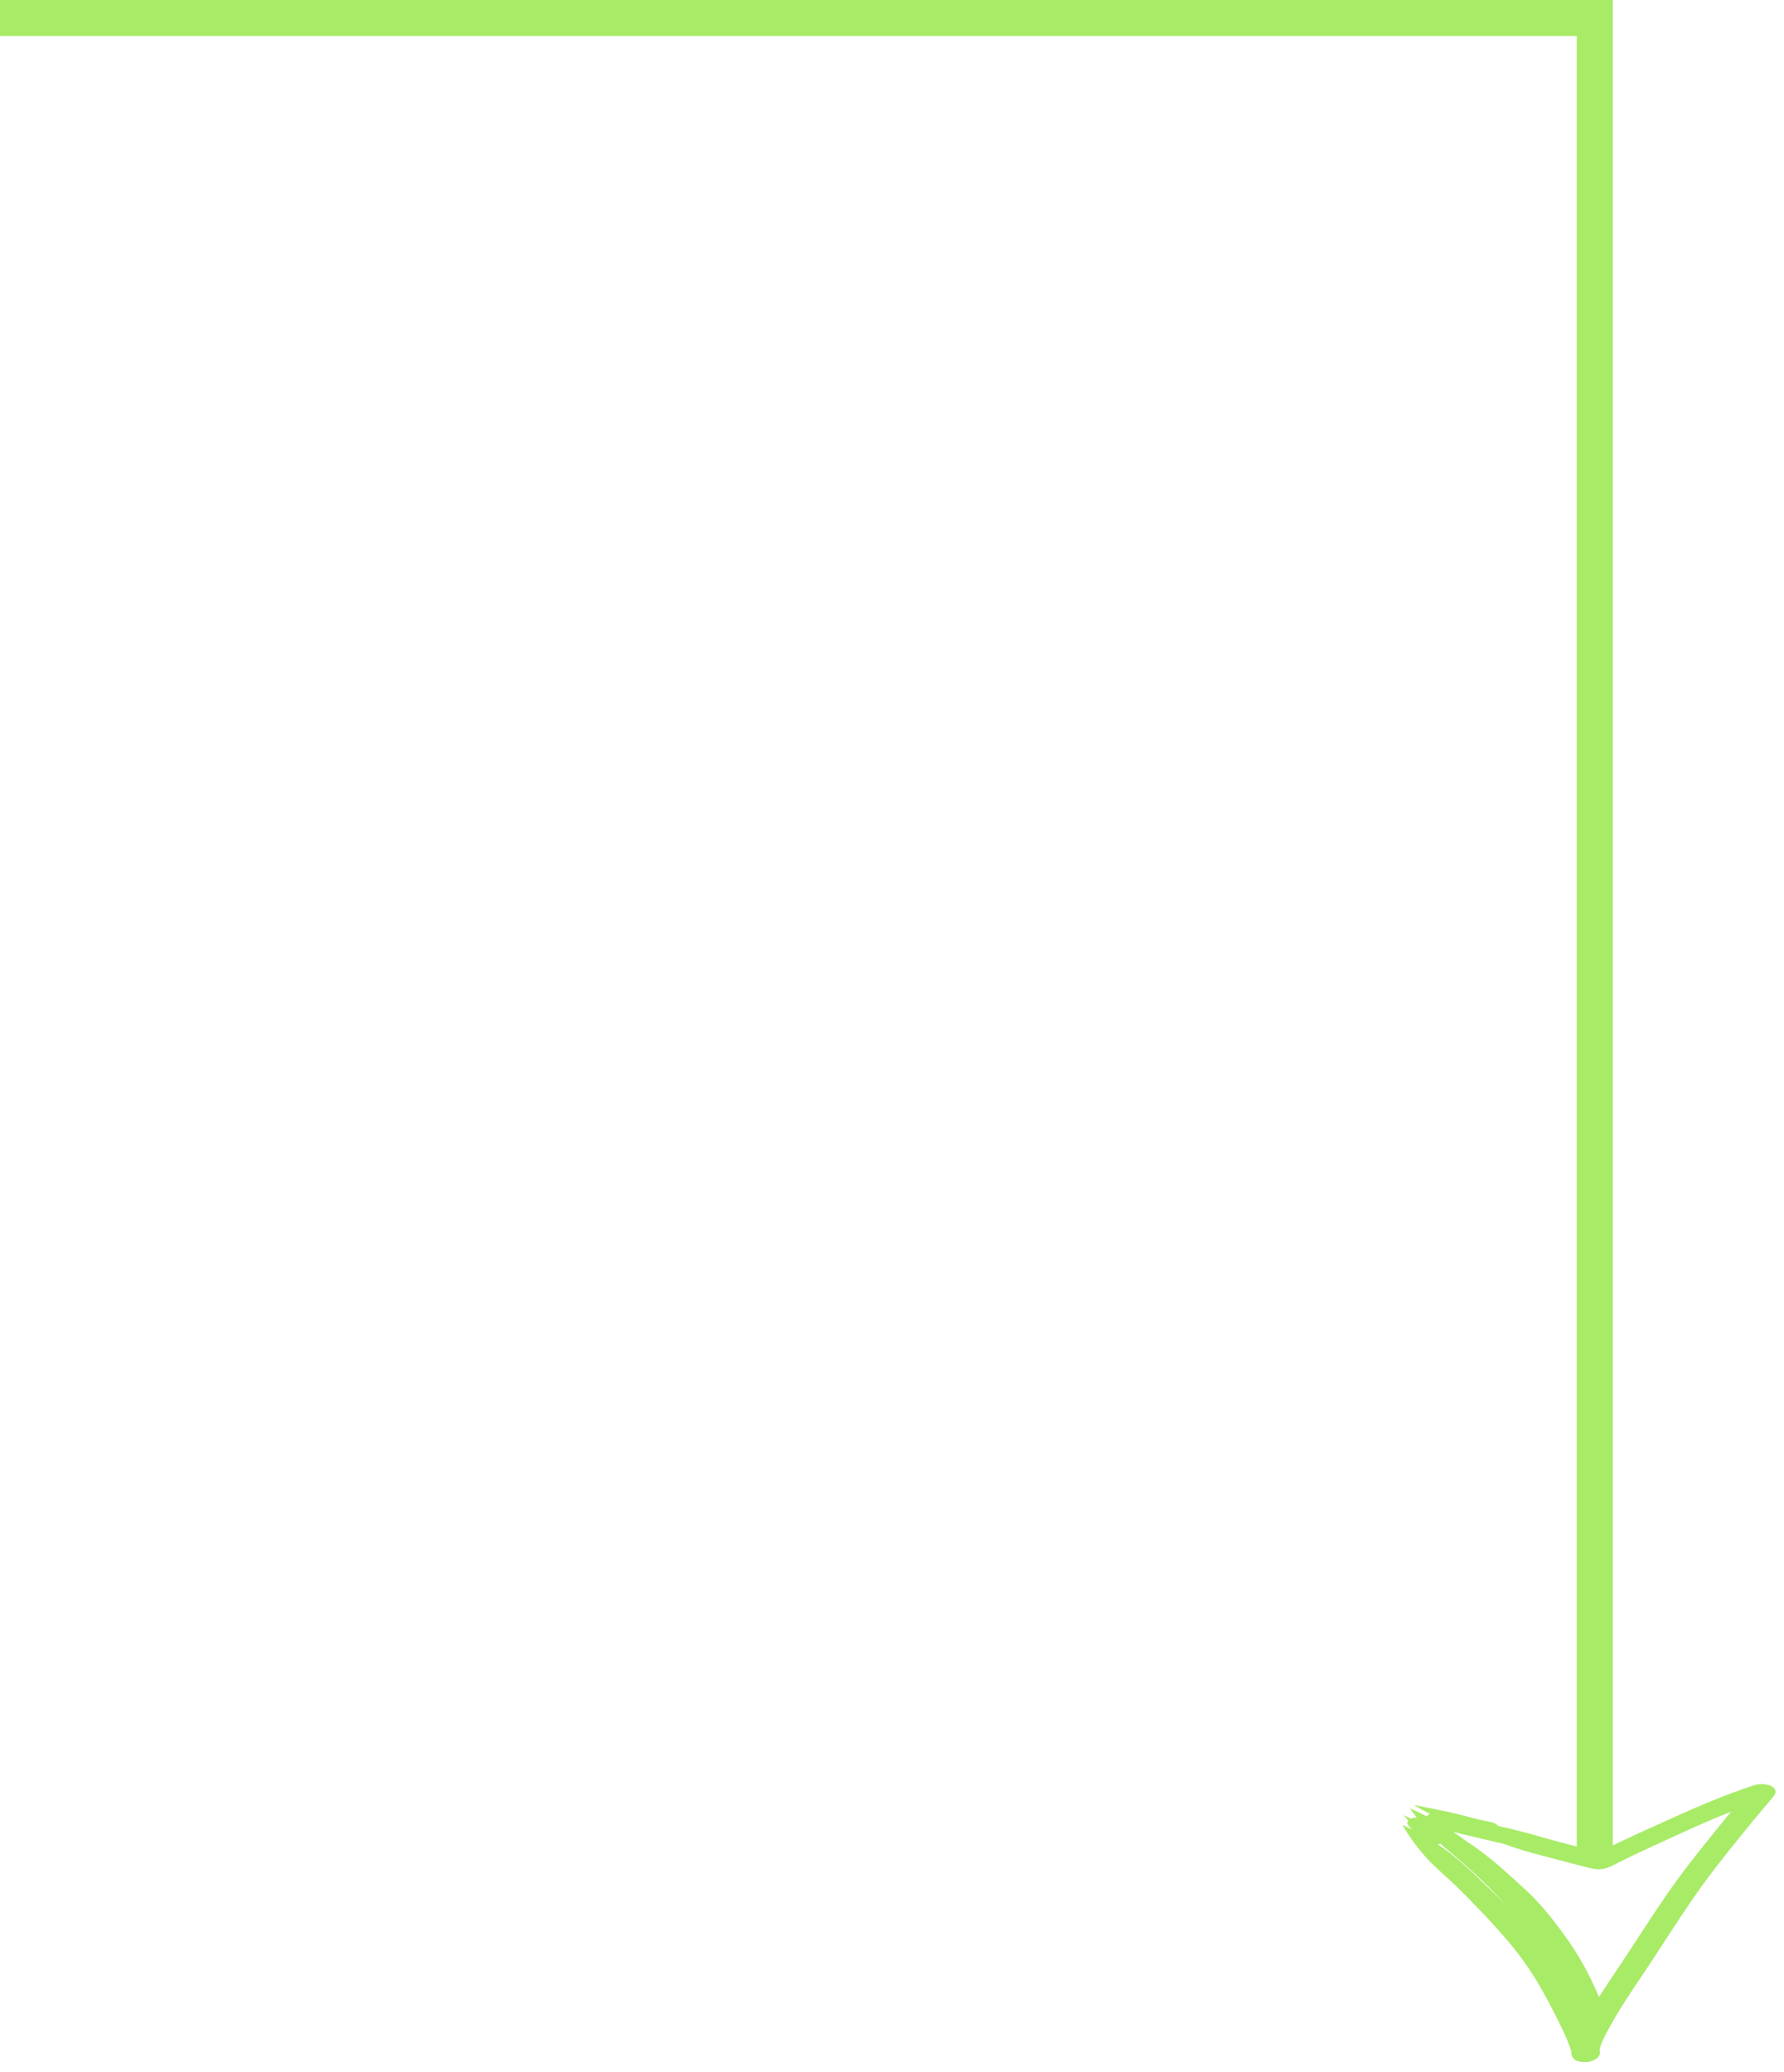 <?xml version="1.0" encoding="UTF-8"?> <svg xmlns="http://www.w3.org/2000/svg" width="198" height="230" viewBox="0 0 198 230" fill="none"><path d="M175.728 228.895C174.65 228.857 174.353 228.279 174.402 227.723C173.853 225.981 172.938 224.304 172.082 222.621C170.687 219.997 169.634 218.203 167.473 215.591C165.673 213.477 163.699 211.418 161.64 209.392C160.576 208.36 159.385 207.375 158.398 206.316C157.303 205.114 156.395 203.853 155.638 202.556C156.002 202.731 156.357 202.908 156.709 203.088C156.533 202.901 156.374 202.709 156.235 202.511C156.159 202.379 156.193 202.229 156.306 202.097C156.143 201.891 155.968 201.688 155.799 201.485C155.825 201.498 155.852 201.512 155.881 201.524C156.129 201.636 156.37 201.755 156.606 201.876C156.766 201.799 156.963 201.75 157.177 201.748C157.202 201.747 157.224 201.75 157.249 201.749C156.98 201.408 156.716 201.067 156.454 200.724C157.101 200.997 157.72 201.289 158.316 201.592C158.423 201.497 158.556 201.413 158.715 201.351C158.084 201.034 157.477 200.705 156.914 200.35C158.317 200.648 159.758 200.898 161.142 201.219C162.184 201.458 163.197 201.728 164.211 201.996C164.307 202.014 164.402 202.03 164.498 202.049C165.113 202.19 165.871 202.26 166.215 202.608C166.237 202.633 166.254 202.66 166.271 202.685C168.232 203.11 170.117 203.628 171.971 204.17C173.787 204.66 175.608 205.143 177.445 205.608C177.826 205.413 178.209 205.222 178.597 205.035C180.883 203.93 183.231 202.868 185.585 201.81C188.479 200.51 191.43 199.235 194.611 198.188C195.679 197.812 197.135 198.197 197.054 198.905C197.038 199.27 196.65 199.602 196.391 199.939C195.857 200.57 195.322 201.2 194.799 201.835C192.753 204.344 191.077 206.354 188.956 209.244C186.935 212.069 185.12 214.93 183.252 217.782C181.941 219.786 180.528 221.774 179.337 223.797C178.585 225.114 177.722 226.567 177.532 227.515C177.575 227.726 177.585 227.939 177.505 228.155C177.301 228.59 176.506 228.961 175.728 228.895ZM166.099 210.426C166.417 210.758 166.738 211.088 167.059 211.42C166.994 211.346 166.931 211.272 166.866 211.197C164.92 209.01 162.605 206.953 160.188 204.942C160.075 204.84 159.966 204.737 159.856 204.634C159.772 204.674 159.679 204.708 159.579 204.735C160.026 205.028 160.458 205.329 160.867 205.641C162.796 207.162 164.428 208.805 166.099 210.427L166.099 210.426ZM181.502 215.55C183.009 213.256 184.483 210.956 186.132 208.688C187.926 206.236 189.909 203.822 191.879 201.406C191.964 201.301 192.052 201.197 192.137 201.094C188.996 202.331 186.418 203.576 182.905 205.17C181.827 205.675 180.751 206.18 179.704 206.706C178.851 207.151 178.042 207.661 176.854 207.436C176.261 207.335 173.082 206.489 171.323 206.022C169.784 205.629 168.283 205.195 166.885 204.674C164.775 204.162 163.162 203.816 161.287 203.339C161.781 203.67 162.259 204.011 162.717 204.359C162.733 204.369 162.751 204.378 162.767 204.389C165.285 206.02 167.275 207.903 169.294 209.749C170.939 211.269 172.244 212.906 173.453 214.567C175.154 216.847 176.444 219.233 177.468 221.669C178.778 219.624 180.197 217.596 181.499 215.55L181.502 215.55Z" fill="#A8EB67"></path><path d="M177 206L177 2L-6.25495e-06 2" stroke="#A8EB67" stroke-width="4"></path></svg> 